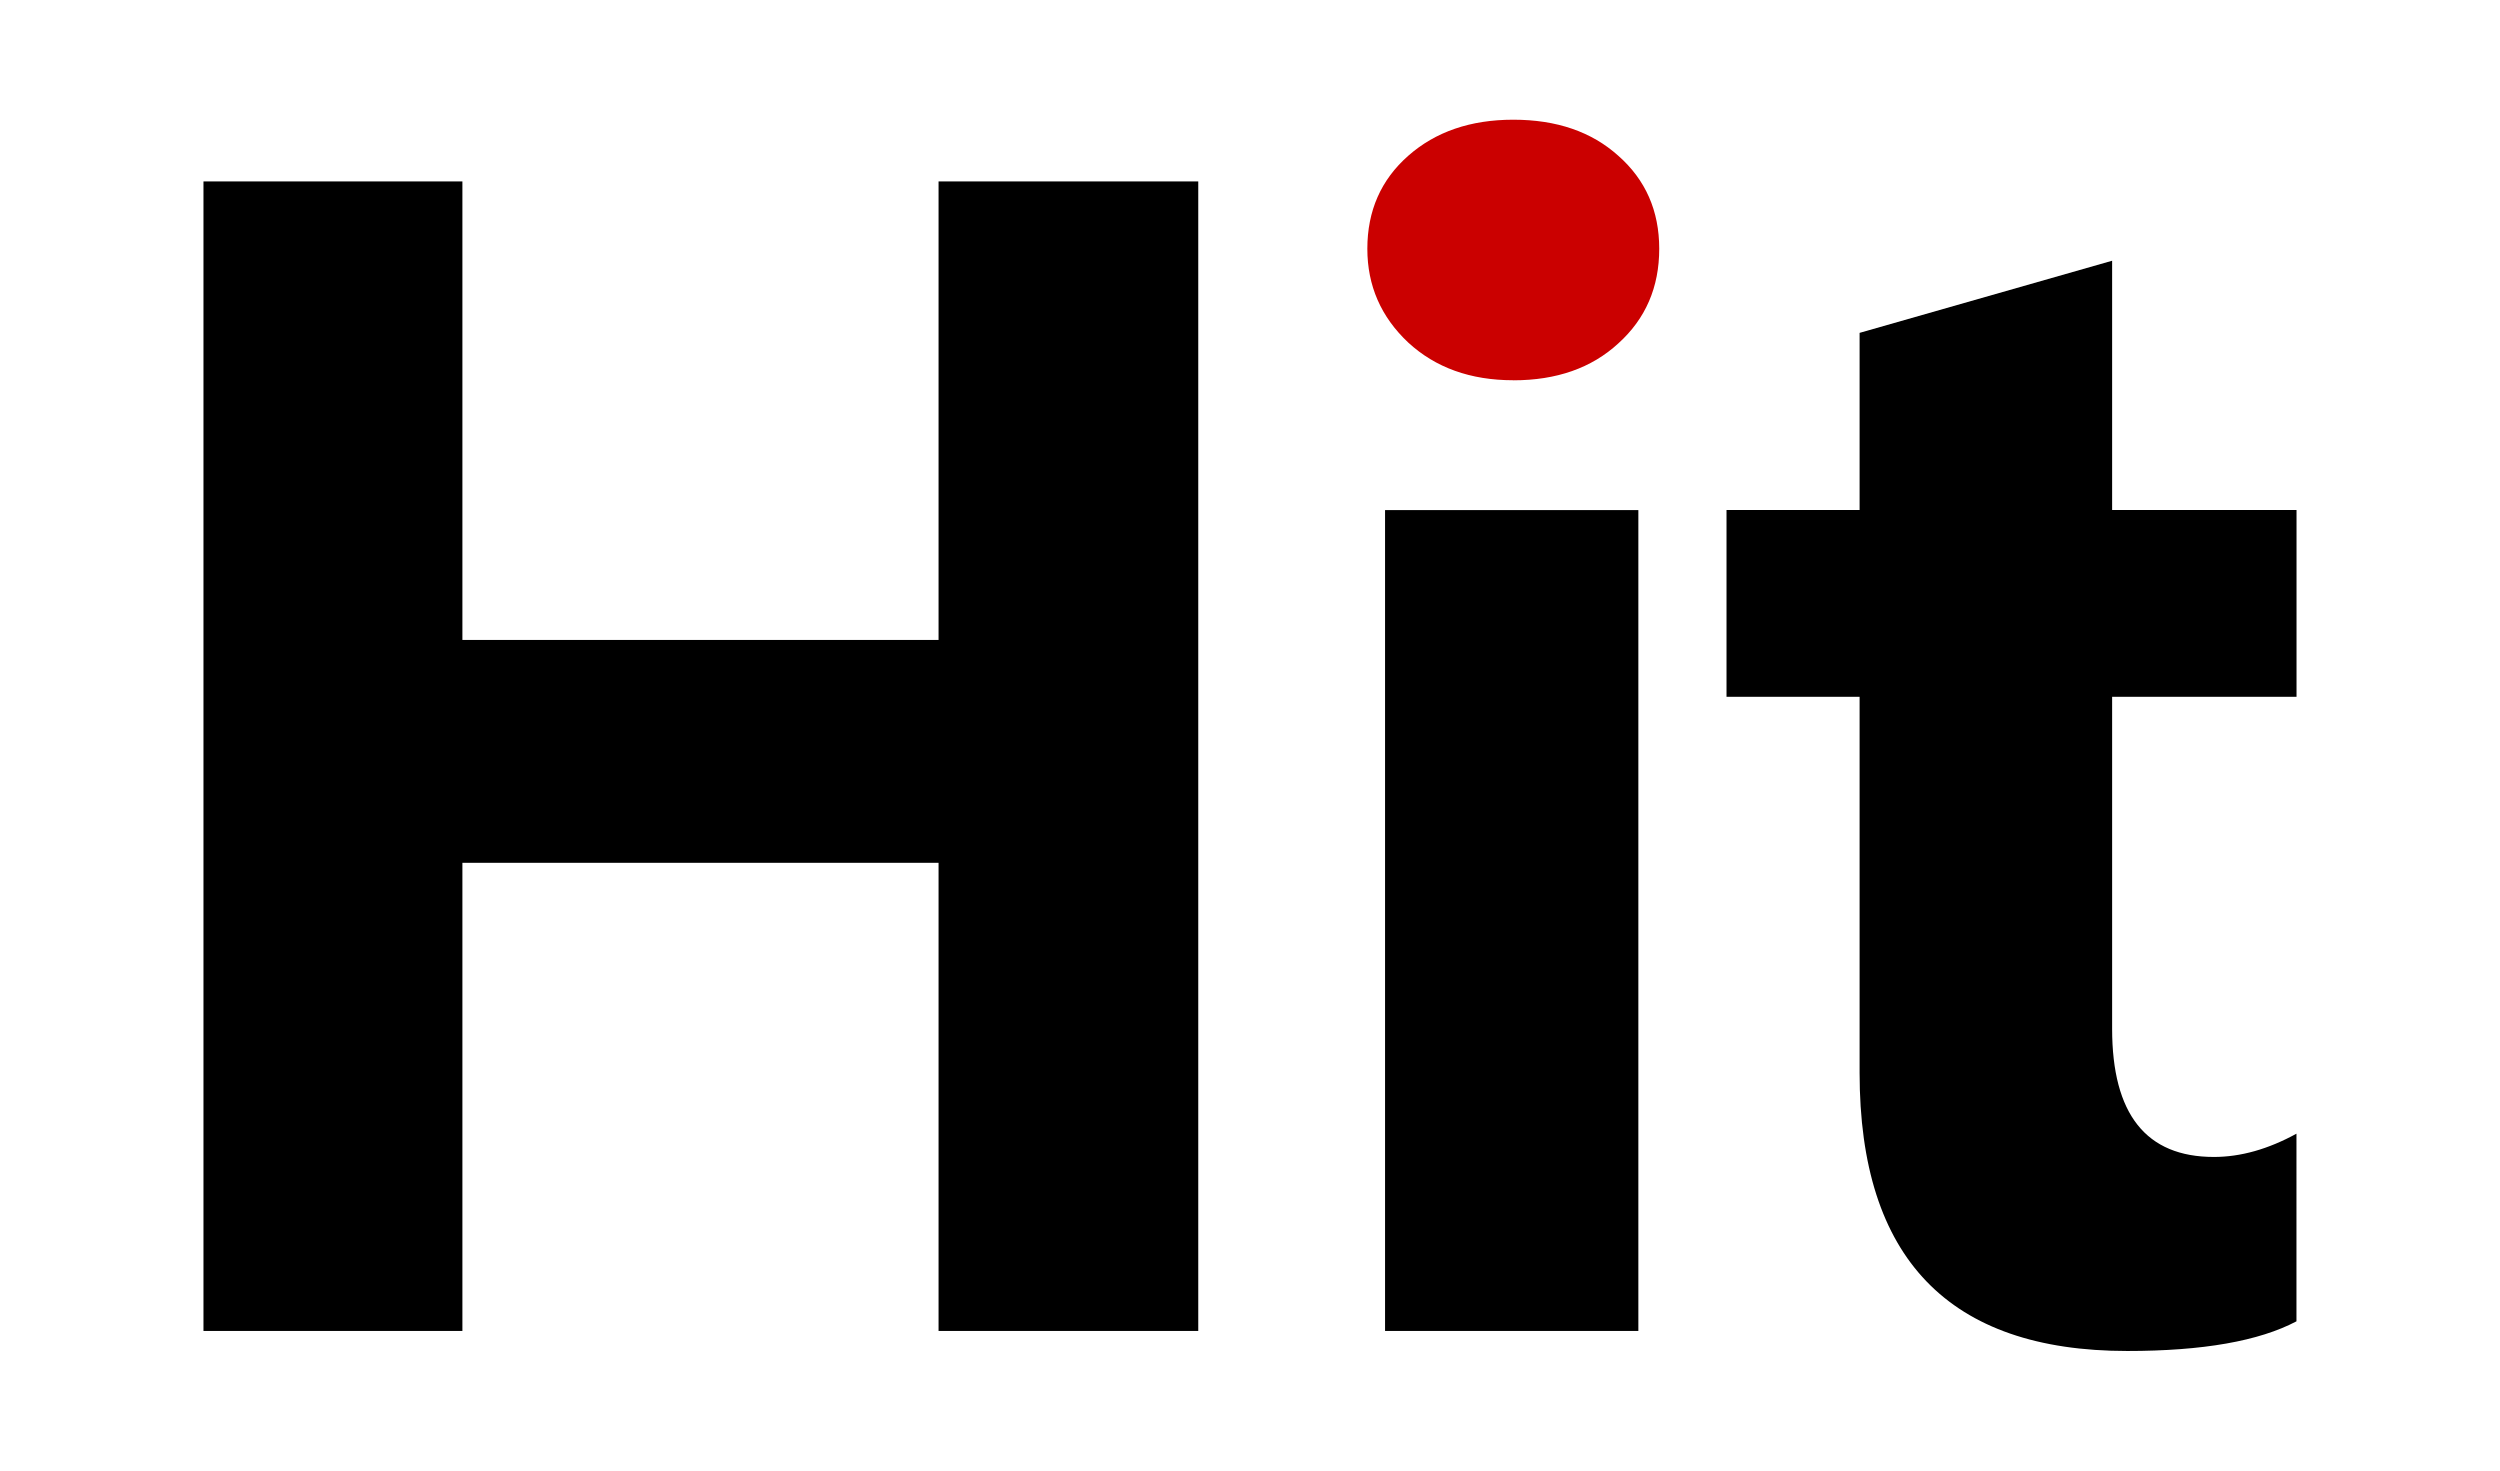 <svg title="hit" viewBox="0 0 38.679 22.754" version="1.1" height="86" width="146.19" xmlns:xlink="http://www.w3.org/1999/xlink" xmlns="http://www.w3.org/2000/svg">
 <g transform="translate(-35.389 -66.776)">
  <g data-sanitized-aria-label="Hit" aria-label="Hit" stroke-width=".265">
   <g transform="translate(3.148 1.852)">
    <path d="m50.78 85.516h-4.018v-7.243h-7.367v7.243h-4.006v-17.785h4.006v7.094h7.367v-7.094h4.018z"></path>
    <path d="m57.589 85.516h-3.919v-12.7h3.919z"></path>
    <path fill="#cb0000" d="m55.654 70.807q-0.992 0-1.625-0.583-0.633-0.595-0.633-1.451 0-0.881 0.633-1.439 0.633-0.558 1.625-0.558 1.005 0 1.625 0.558 0.633 0.558 0.633 1.439 0 0.893-0.633 1.464-0.62 0.571-1.625 0.571z"></path>
    <path d="m67.771 85.367q-0.868 0.459-2.617 0.459-4.142 0-4.142-4.304v-5.817h-2.059v-2.89h2.059v-2.741l3.907-1.116v3.857h2.853v2.89h-2.853v5.135q0 1.984 1.575 1.984 0.62 0 1.277-0.36z"></path>
   </g>
  </g>
 </g>
</svg>